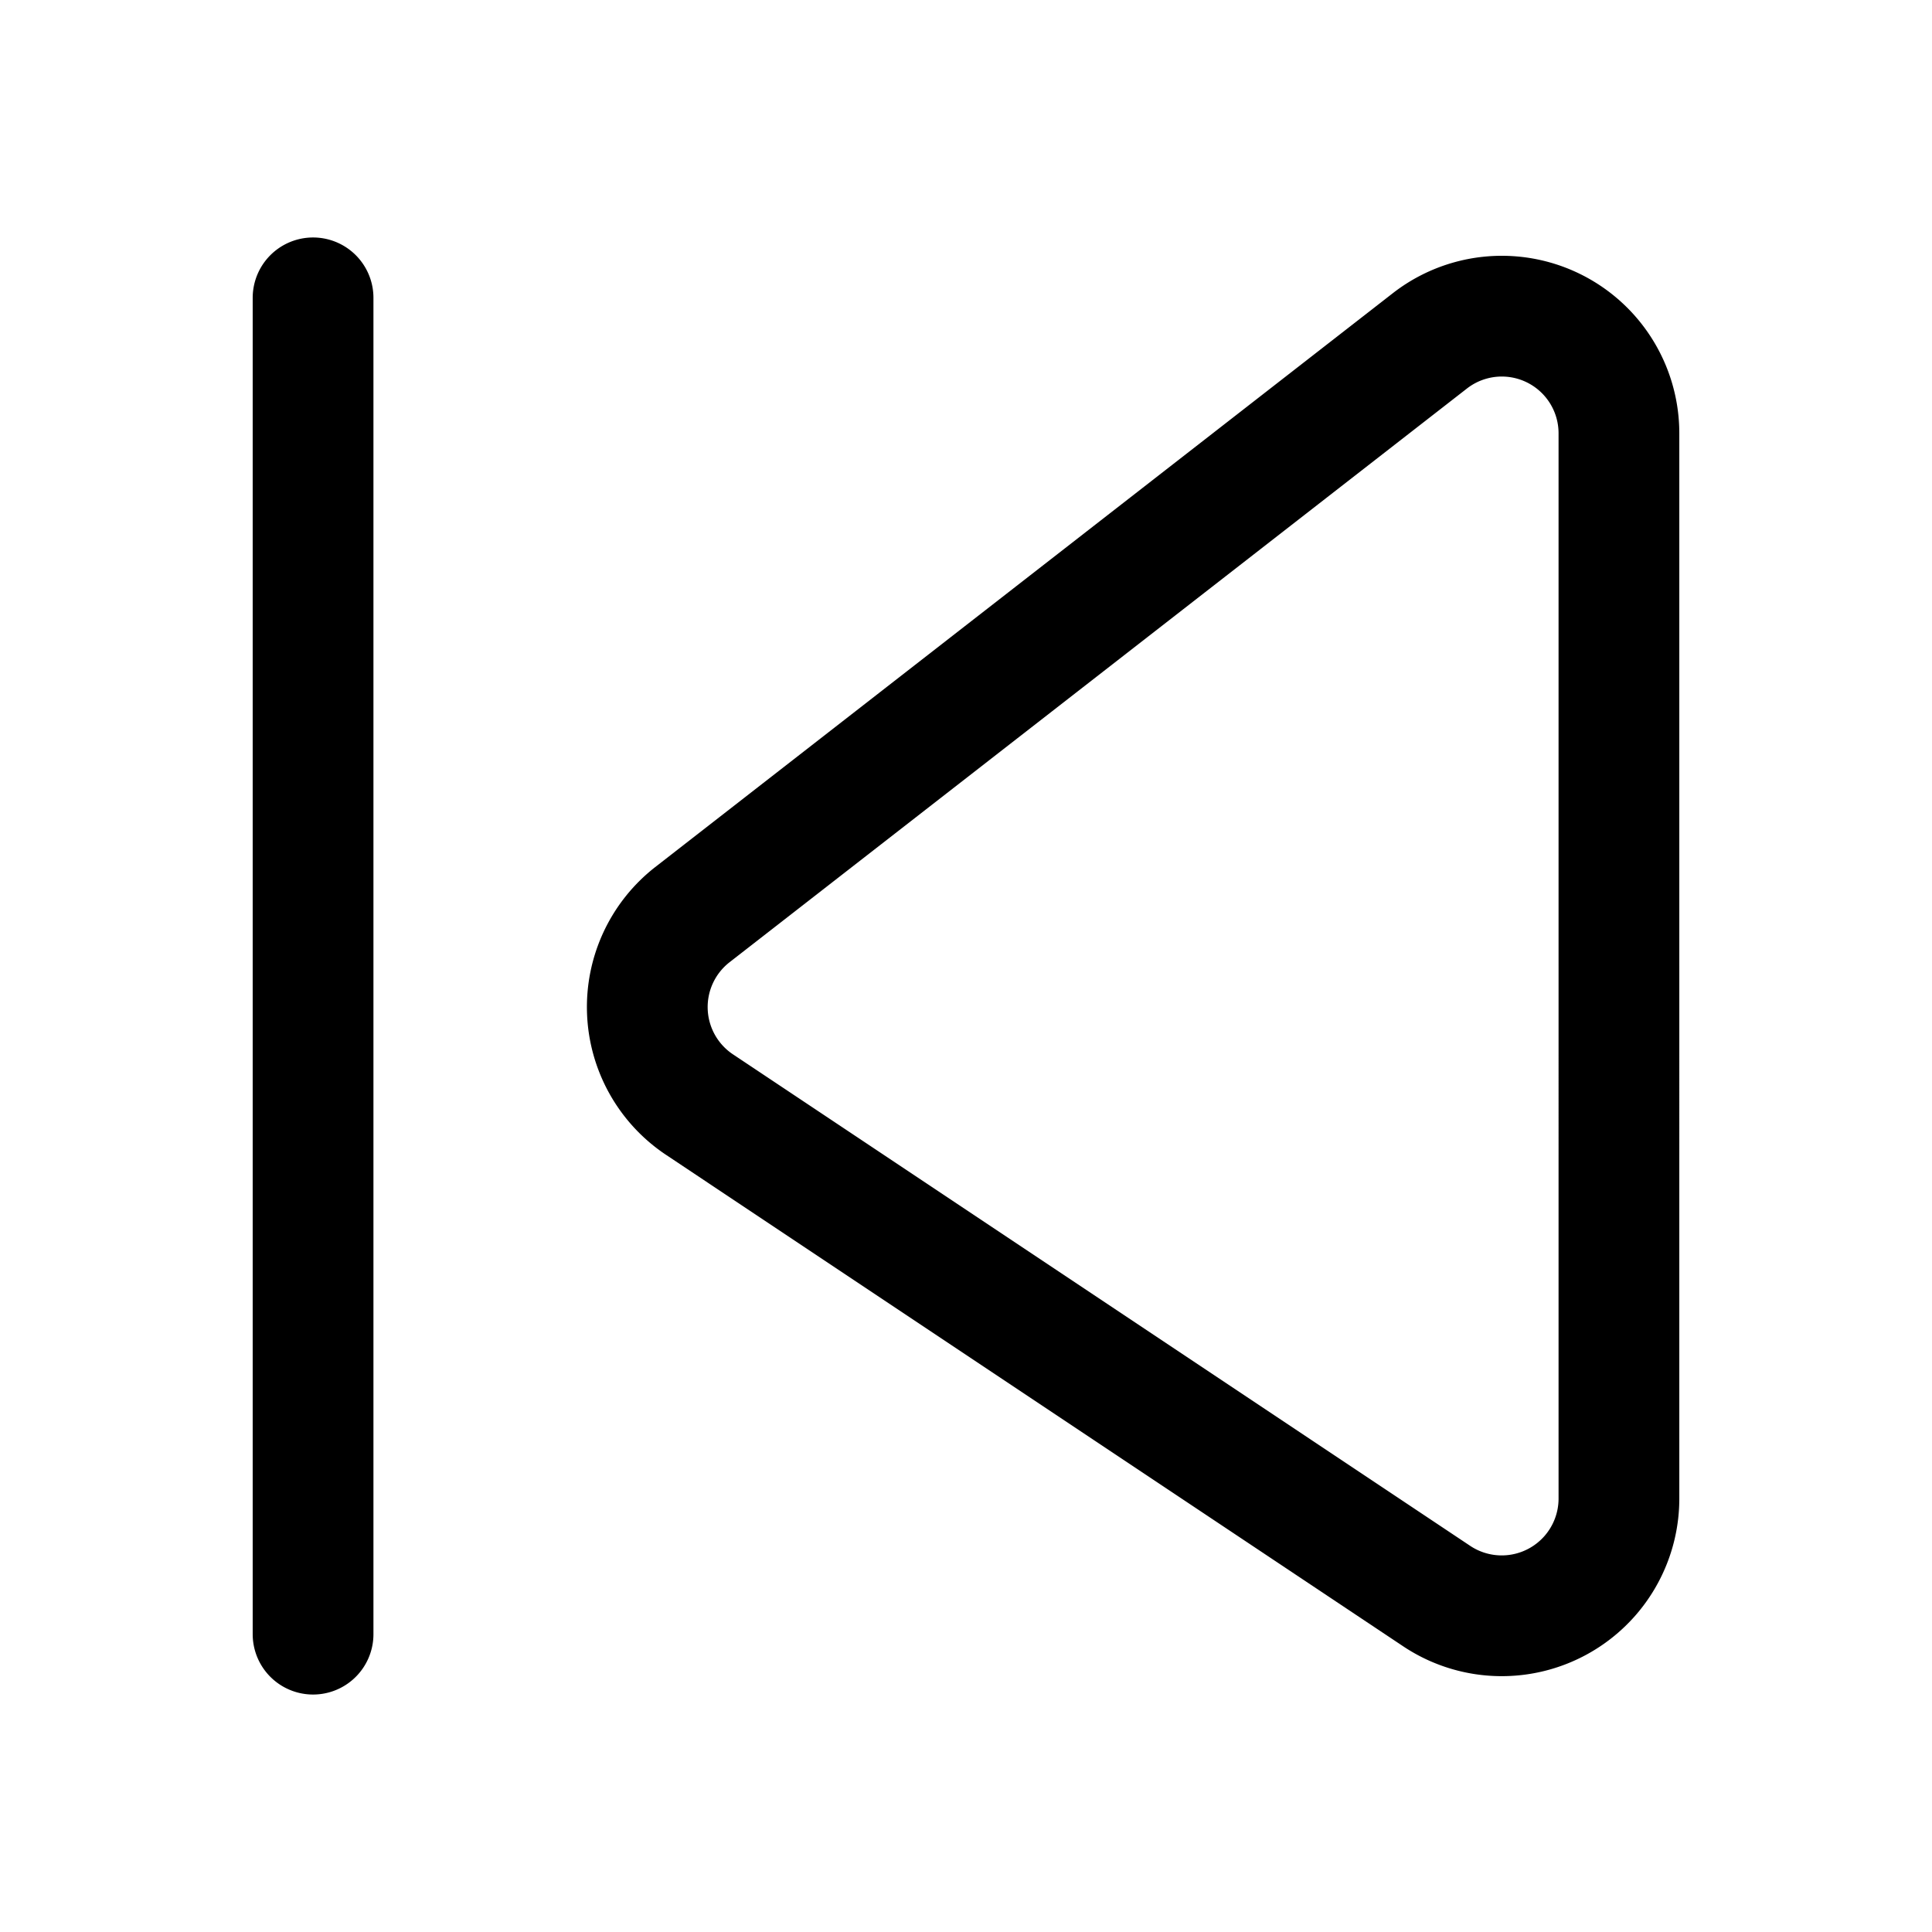 <?xml version="1.0" encoding="utf-8"?>
<!-- Generator: www.svgicons.com -->
<svg xmlns="http://www.w3.org/2000/svg" width="800" height="800" viewBox="0 0 24 24">
<path fill="none" stroke="currentColor" stroke-linecap="round" stroke-linejoin="round" stroke-width="1.5" d="M3.889 3.7v16.6m16.222-1.676V5.38a1.455 1.455 0 0 0-2.343-1.15L8.6 11.363a1.456 1.456 0 0 0 .087 2.357l9.169 6.113a1.456 1.456 0 0 0 2.255-1.208"/>
</svg>